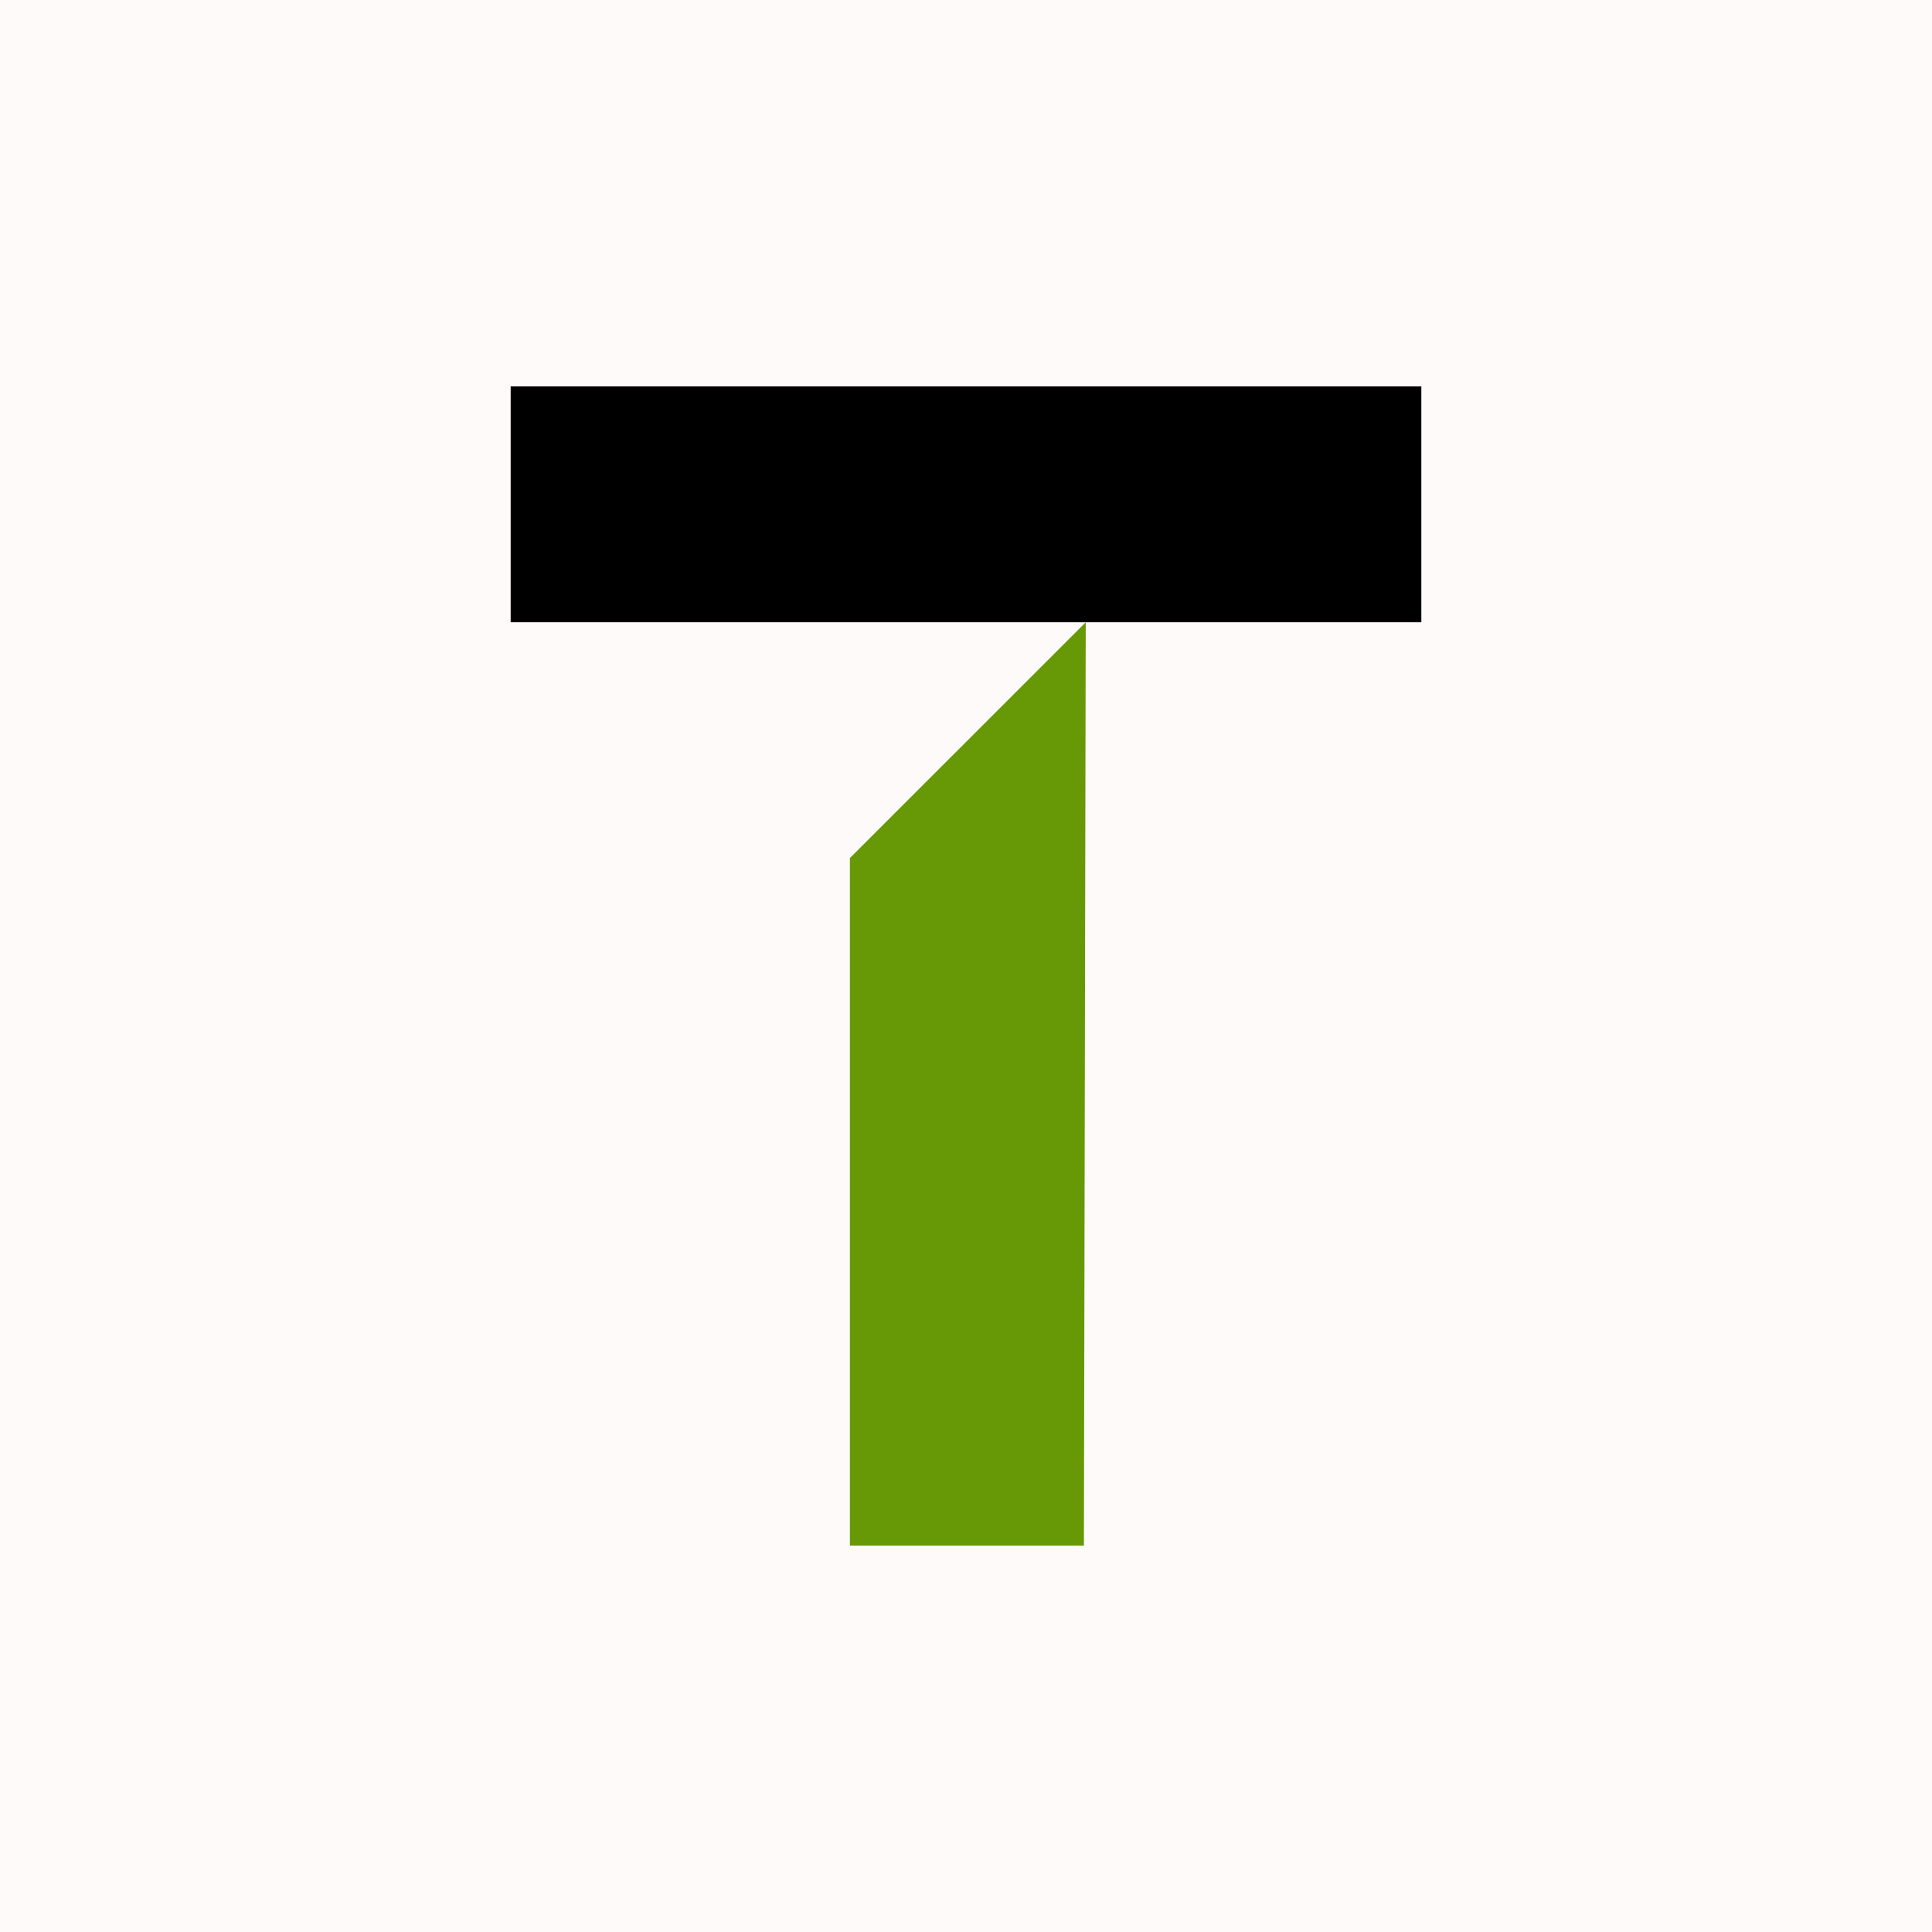 <?xml version="1.0" encoding="UTF-8" standalone="no"?>
<svg
   xmlns:dc="http://purl.org/dc/elements/1.1/"
   xmlns:cc="http://creativecommons.org/ns#"
   xmlns:rdf="http://www.w3.org/1999/02/22-rdf-syntax-ns#"
   xmlns:svg="http://www.w3.org/2000/svg"
   xmlns="http://www.w3.org/2000/svg"
   id="svg14"
   xml:space="preserve"
   enable-background="new 0 0 200 200"
   viewBox="0 0 200 200"
   y="0px"
   x="0px"
   version="1.1"><rect
     id="rect2"
     fill="#fffafa"
     height="200"
     width="200" /><defs
     id="defs540172" /><linearGradient
     spreadMethod="pad"
     y2="30%"
     x2="-10%"
     y1="120%"
     x1="30%"
     id="3d_gradient2-logo-1C6214359C504DB79AF40ED4CC9C1182"><stop
       id="stop540149"
       stop-opacity="1"
       stop-color="#ffffff"
       offset="0%" /><stop
       id="stop540151"
       stop-opacity="1"
       stop-color="#000000"
       offset="100%" /></linearGradient><linearGradient
     gradientTransform="rotate(-30)"
     spreadMethod="pad"
     y2="30%"
     x2="-10%"
     y1="120%"
     x1="30%"
     id="3d_gradient3-logo-1C6214359C504DB79AF40ED4CC9C1182"><stop
       id="stop540154"
       stop-opacity="1"
       stop-color="#ffffff"
       offset="0%" /><stop
       id="stop540156"
       stop-opacity="1"
       stop-color="#cccccc"
       offset="50%" /><stop
       id="stop540158"
       stop-opacity="1"
       stop-color="#000000"
       offset="100%" /></linearGradient><rect
     x="52.864"
     y="40"
     class="c1"
     width="94.272"
     height="24.413"
     stroke-miterlimit="2"
     id="rect11"
     style="font-style:normal;font-weight:normal;font-size:medium;line-height:1;font-family:'Brandmark Sans 30 Color';font-variant-ligatures:normal;text-align:center;text-anchor:middle;fill:#000000;stroke:#000000;stroke-width:0;stroke-linejoin:miter;stroke-miterlimit:2" /><polygon
     class="c3"
     points="104.755,85.669 104.683,122.32 95.394,122.32 95.394,95.029 "
     transform="matrix(2.608,0,0,2.608,-160.807,-159.012)"
     stroke-miterlimit="2"
     id="polygon13"
     style="font-style:normal;font-weight:normal;font-size:medium;line-height:1;font-family:'Brandmark Sans 30 Color';font-variant-ligatures:normal;text-align:center;text-anchor:middle;fill:#679907;stroke:#679907;stroke-width:0;stroke-linejoin:miter;stroke-miterlimit:2" /></svg>